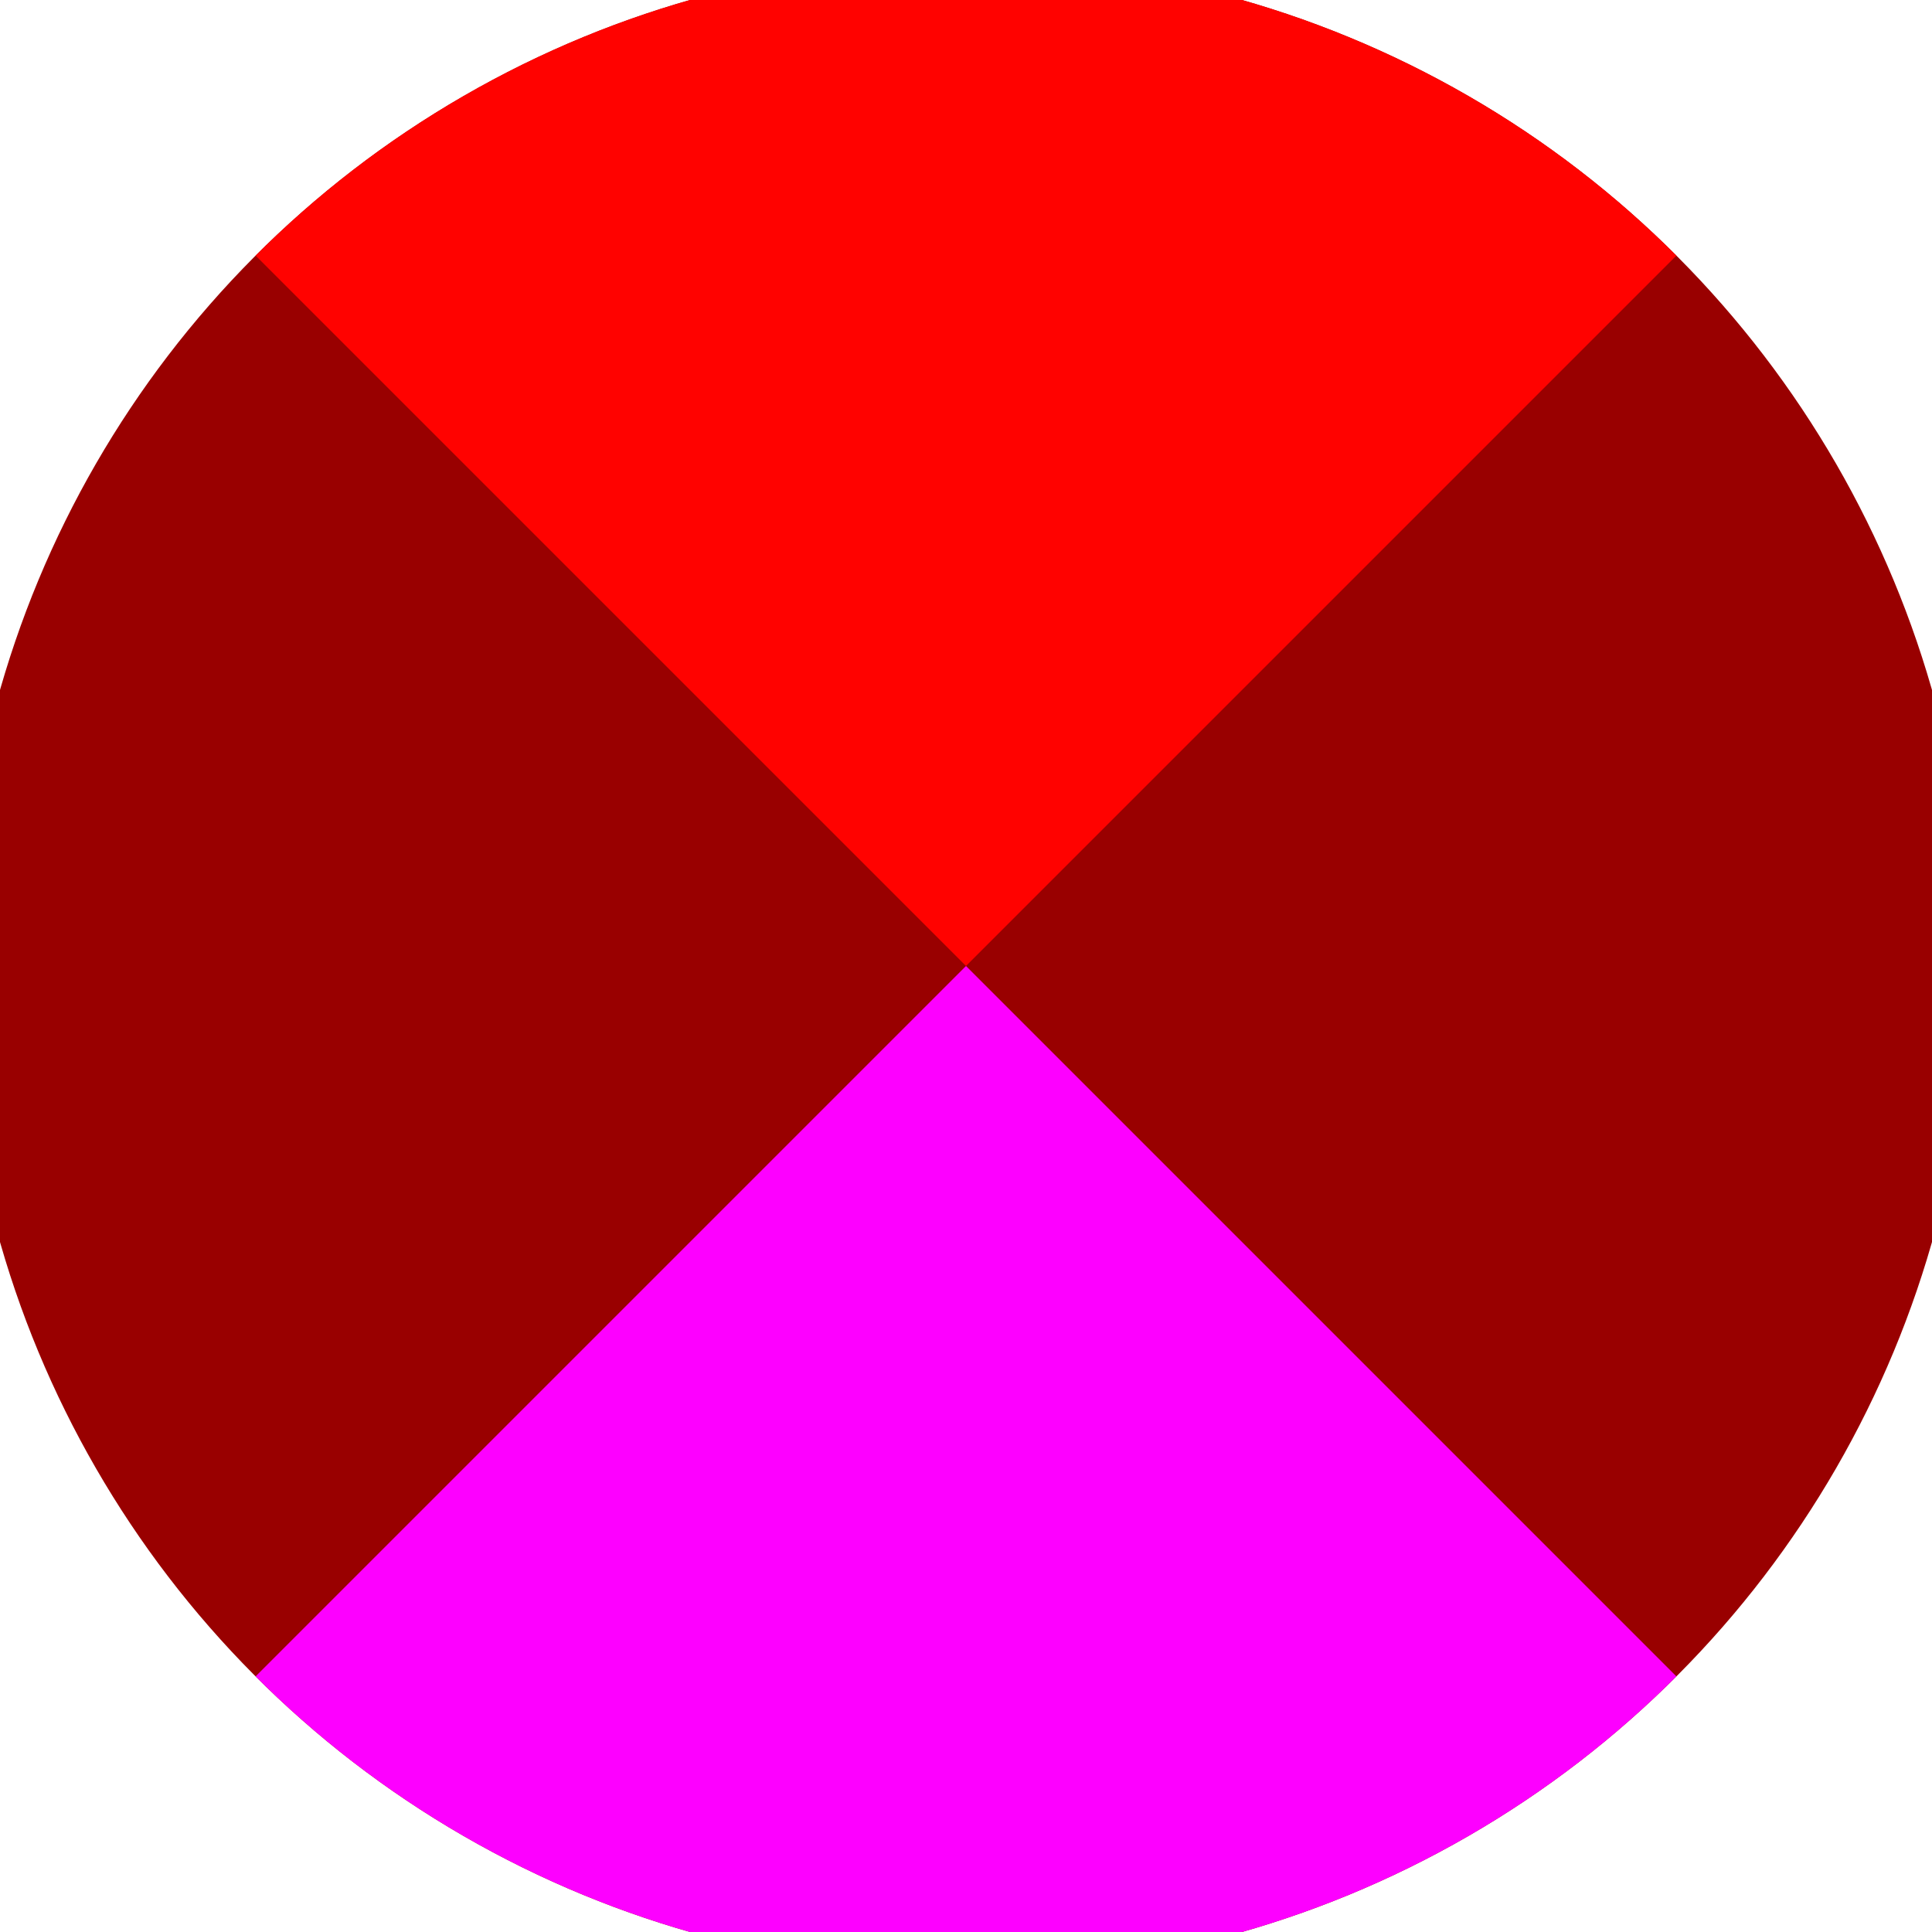 <svg xmlns="http://www.w3.org/2000/svg" width="128" height="128" viewBox="0 0 100 100" shape-rendering="geometricPrecision">
                            <defs>
                                <clipPath id="clip">
                                    <circle cx="50" cy="50" r="52" />
                                    <!--<rect x="0" y="0" width="100" height="100"/>-->
                                </clipPath>
                            </defs>
                            <g transform="rotate(0 50 50)">
                            <rect x="0" y="0" width="100" height="100" fill="#990000" clip-path="url(#clip)"/><path d="M 0 0 L 50 50 L 100 0 V -1 H -1 Z" fill="#ff0200" clip-path="url(#clip)"/><path d="M 0 100 L 50 50 L 100 100 V 101 H -1 Z" fill="#fd00ff" clip-path="url(#clip)"/></g></svg>